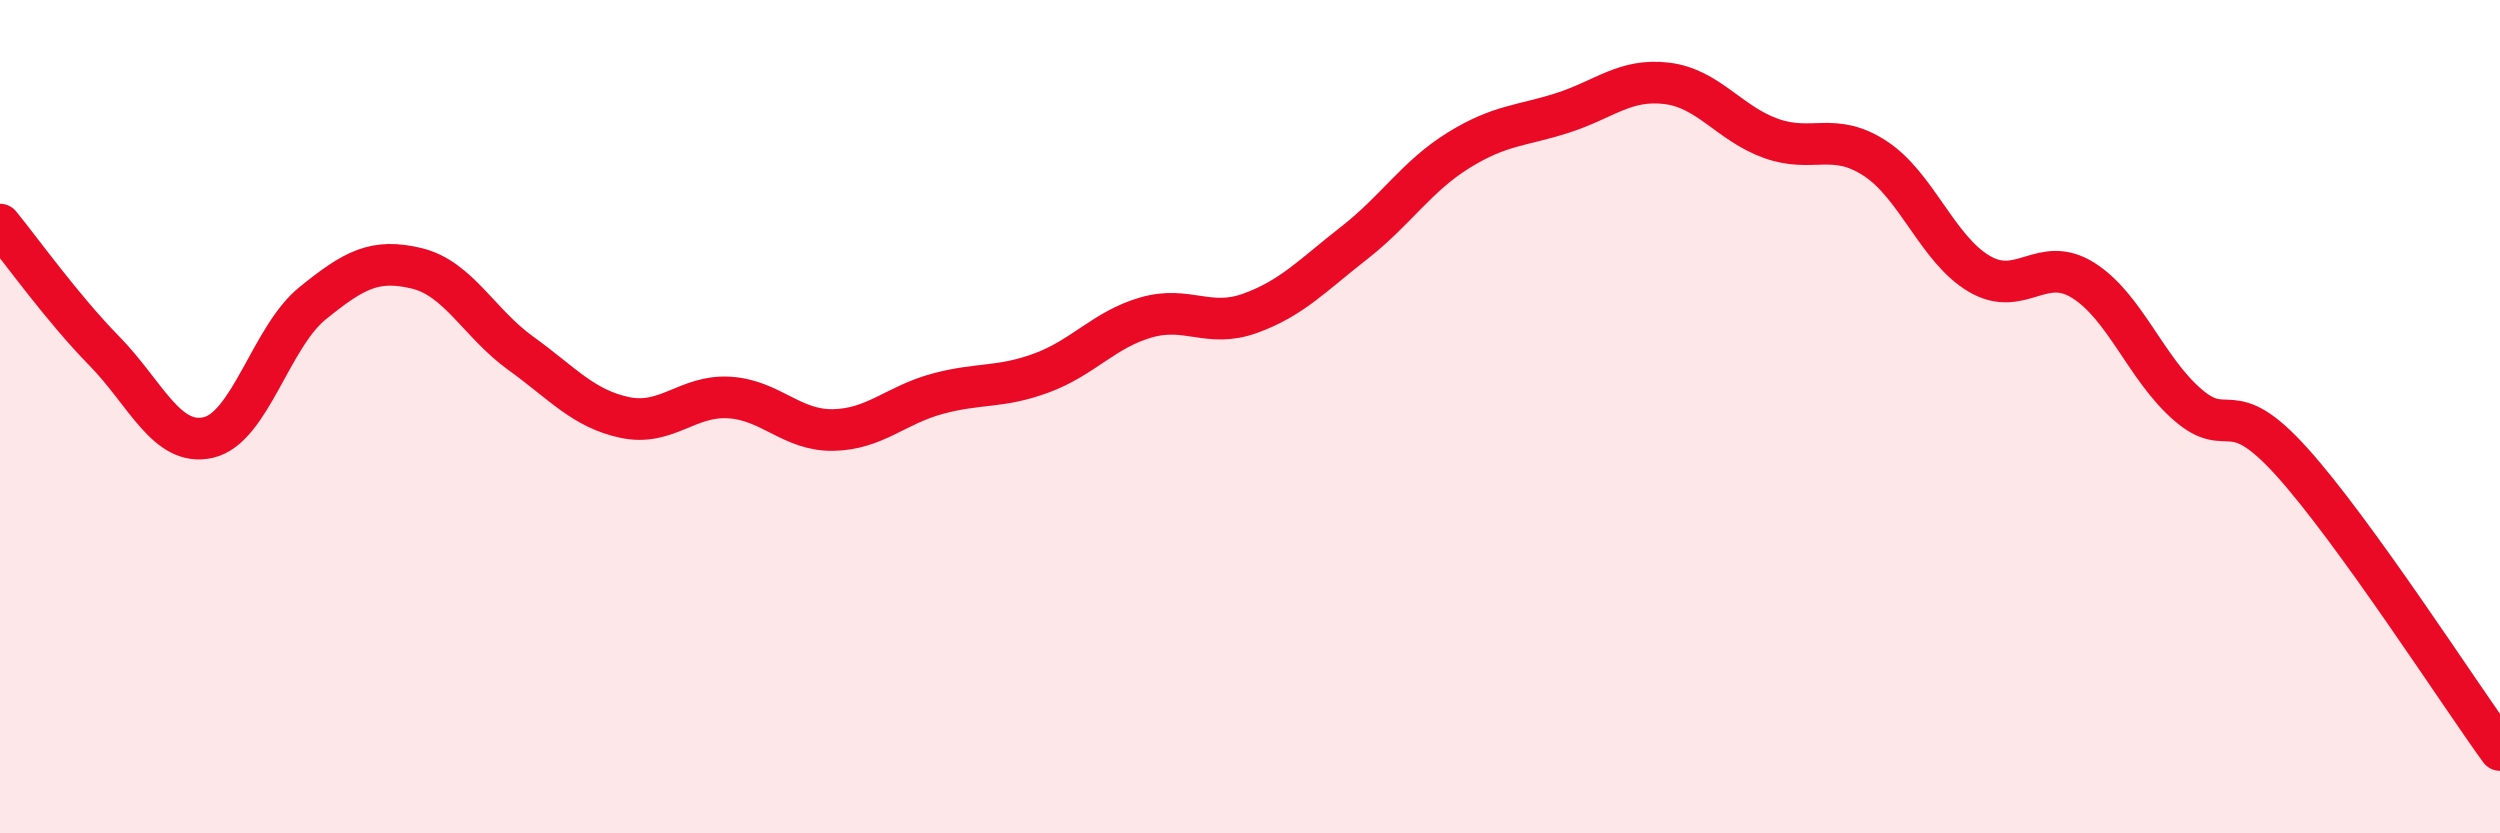 
    <svg width="60" height="20" viewBox="0 0 60 20" xmlns="http://www.w3.org/2000/svg">
      <path
        d="M 0,5.39 C 0.5,6 1.5,7.4 2.5,8.42 C 3.5,9.44 4,10.73 5,10.5 C 6,10.27 6.5,8.09 7.5,7.28 C 8.5,6.47 9,6.2 10,6.44 C 11,6.68 11.5,7.76 12.5,8.48 C 13.5,9.2 14,9.81 15,10.02 C 16,10.23 16.5,9.48 17.5,9.54 C 18.5,9.6 19,10.34 20,10.32 C 21,10.3 21.5,9.72 22.5,9.45 C 23.5,9.18 24,9.32 25,8.95 C 26,8.58 26.5,7.91 27.5,7.62 C 28.5,7.33 29,7.88 30,7.52 C 31,7.16 31.5,6.61 32.5,5.83 C 33.5,5.05 34,4.23 35,3.61 C 36,2.99 36.5,3.03 37.5,2.71 C 38.5,2.39 39,1.88 40,2 C 41,2.12 41.5,2.96 42.5,3.32 C 43.5,3.68 44,3.15 45,3.8 C 46,4.45 46.5,5.98 47.5,6.57 C 48.5,7.16 49,6.1 50,6.73 C 51,7.36 51.5,8.84 52.5,9.71 C 53.5,10.58 53.5,9.42 55,11.08 C 56.5,12.74 59,16.62 60,18L60 20L0 20Z"
        fill="#EB0A25"
        opacity="0.1"
        stroke-linecap="round"
        stroke-linejoin="round"
      />
      <path
        d="M 0,5.39 C 0.5,6 1.5,7.4 2.5,8.42 C 3.5,9.44 4,10.73 5,10.5 C 6,10.27 6.5,8.09 7.5,7.28 C 8.5,6.47 9,6.2 10,6.44 C 11,6.68 11.5,7.76 12.5,8.48 C 13.5,9.2 14,9.81 15,10.02 C 16,10.23 16.5,9.48 17.5,9.54 C 18.5,9.6 19,10.34 20,10.32 C 21,10.3 21.5,9.72 22.5,9.45 C 23.5,9.18 24,9.32 25,8.95 C 26,8.58 26.5,7.91 27.5,7.62 C 28.5,7.33 29,7.88 30,7.52 C 31,7.16 31.5,6.61 32.5,5.83 C 33.5,5.05 34,4.23 35,3.61 C 36,2.99 36.5,3.03 37.5,2.71 C 38.5,2.39 39,1.88 40,2 C 41,2.12 41.5,2.96 42.5,3.32 C 43.5,3.68 44,3.15 45,3.8 C 46,4.45 46.5,5.98 47.5,6.57 C 48.5,7.16 49,6.1 50,6.73 C 51,7.36 51.5,8.84 52.5,9.71 C 53.5,10.58 53.5,9.42 55,11.08 C 56.5,12.74 59,16.62 60,18"
        stroke="#EB0A25"
        stroke-width="1"
        fill="none"
        stroke-linecap="round"
        stroke-linejoin="round"
      />
    </svg>
  